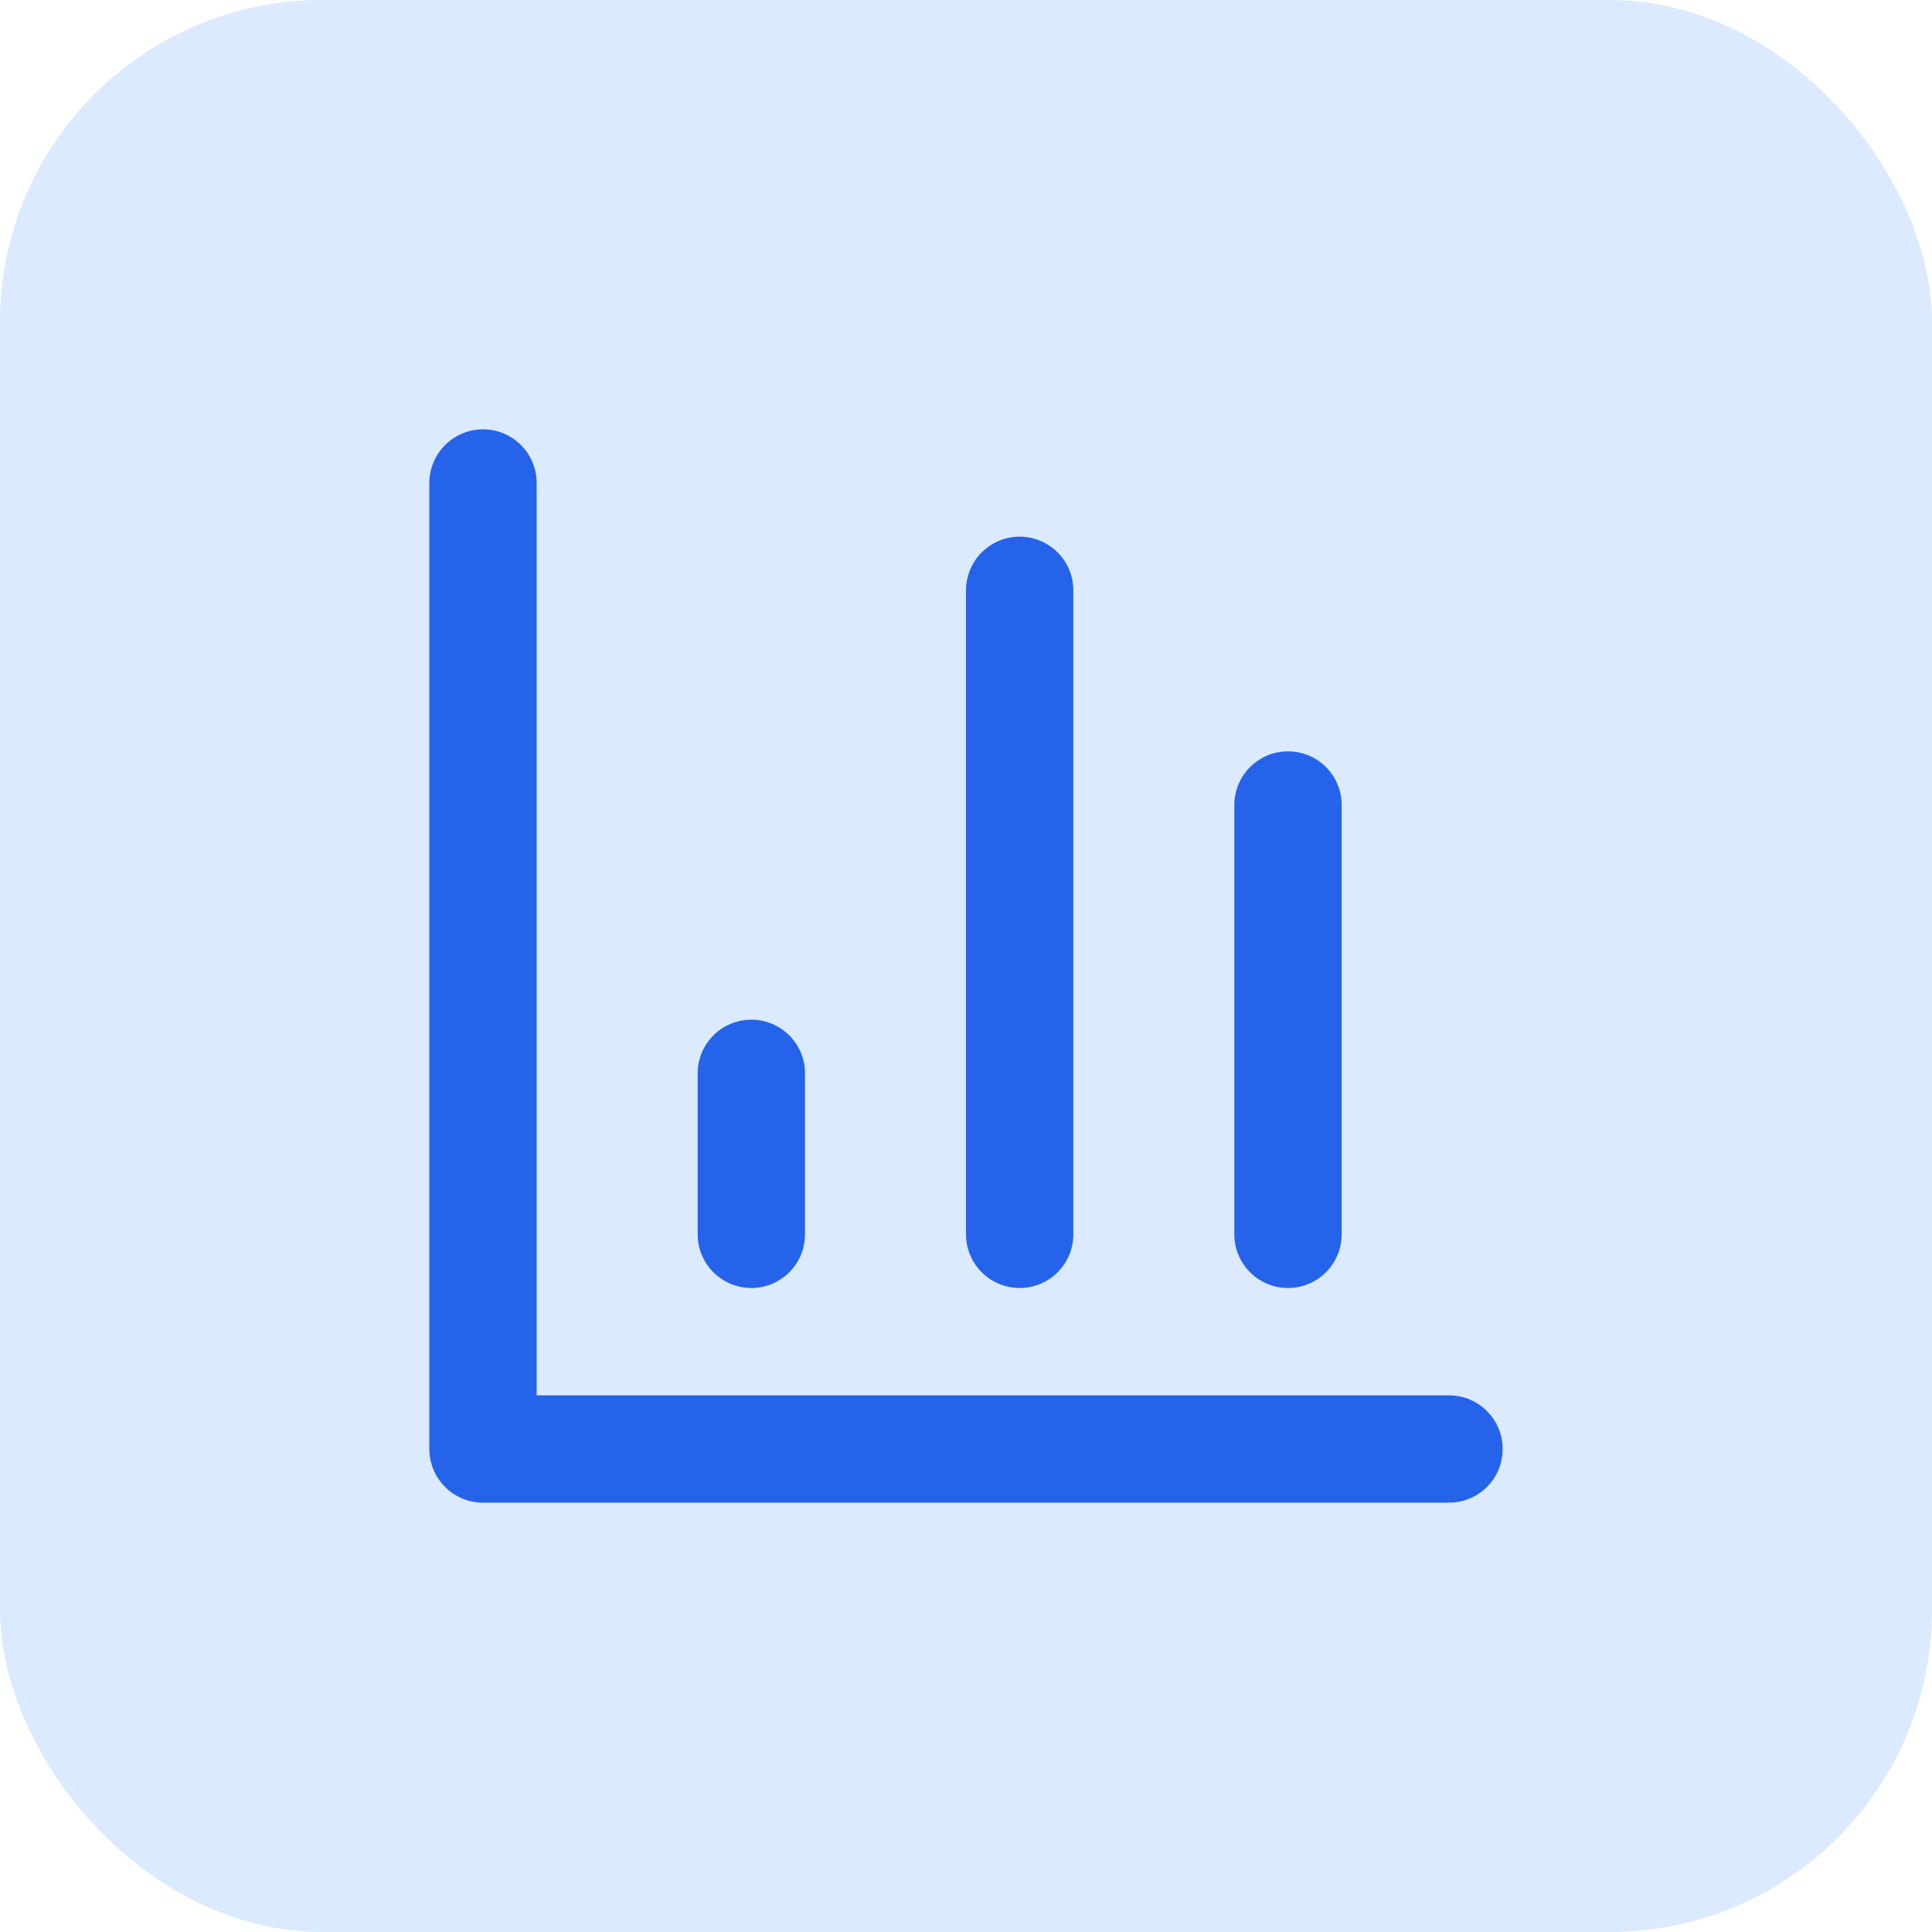 <?xml version="1.0" encoding="UTF-8"?> <svg xmlns="http://www.w3.org/2000/svg" width="36" height="36" viewBox="0 0 36 36" fill="none"><rect x="0" y="0" width="36" height="36" rx="6" fill="rgb(219, 234, 254)"></rect><g transform="translate(6,6)" stroke="#2563eb" stroke-width="2" stroke-linecap="round" stroke-linejoin="round"><path d="M3 3v18h18"></path><path d="M18 17V9"></path><path d="M13 17V5"></path><path d="M8 17v-3"></path></g></svg> 